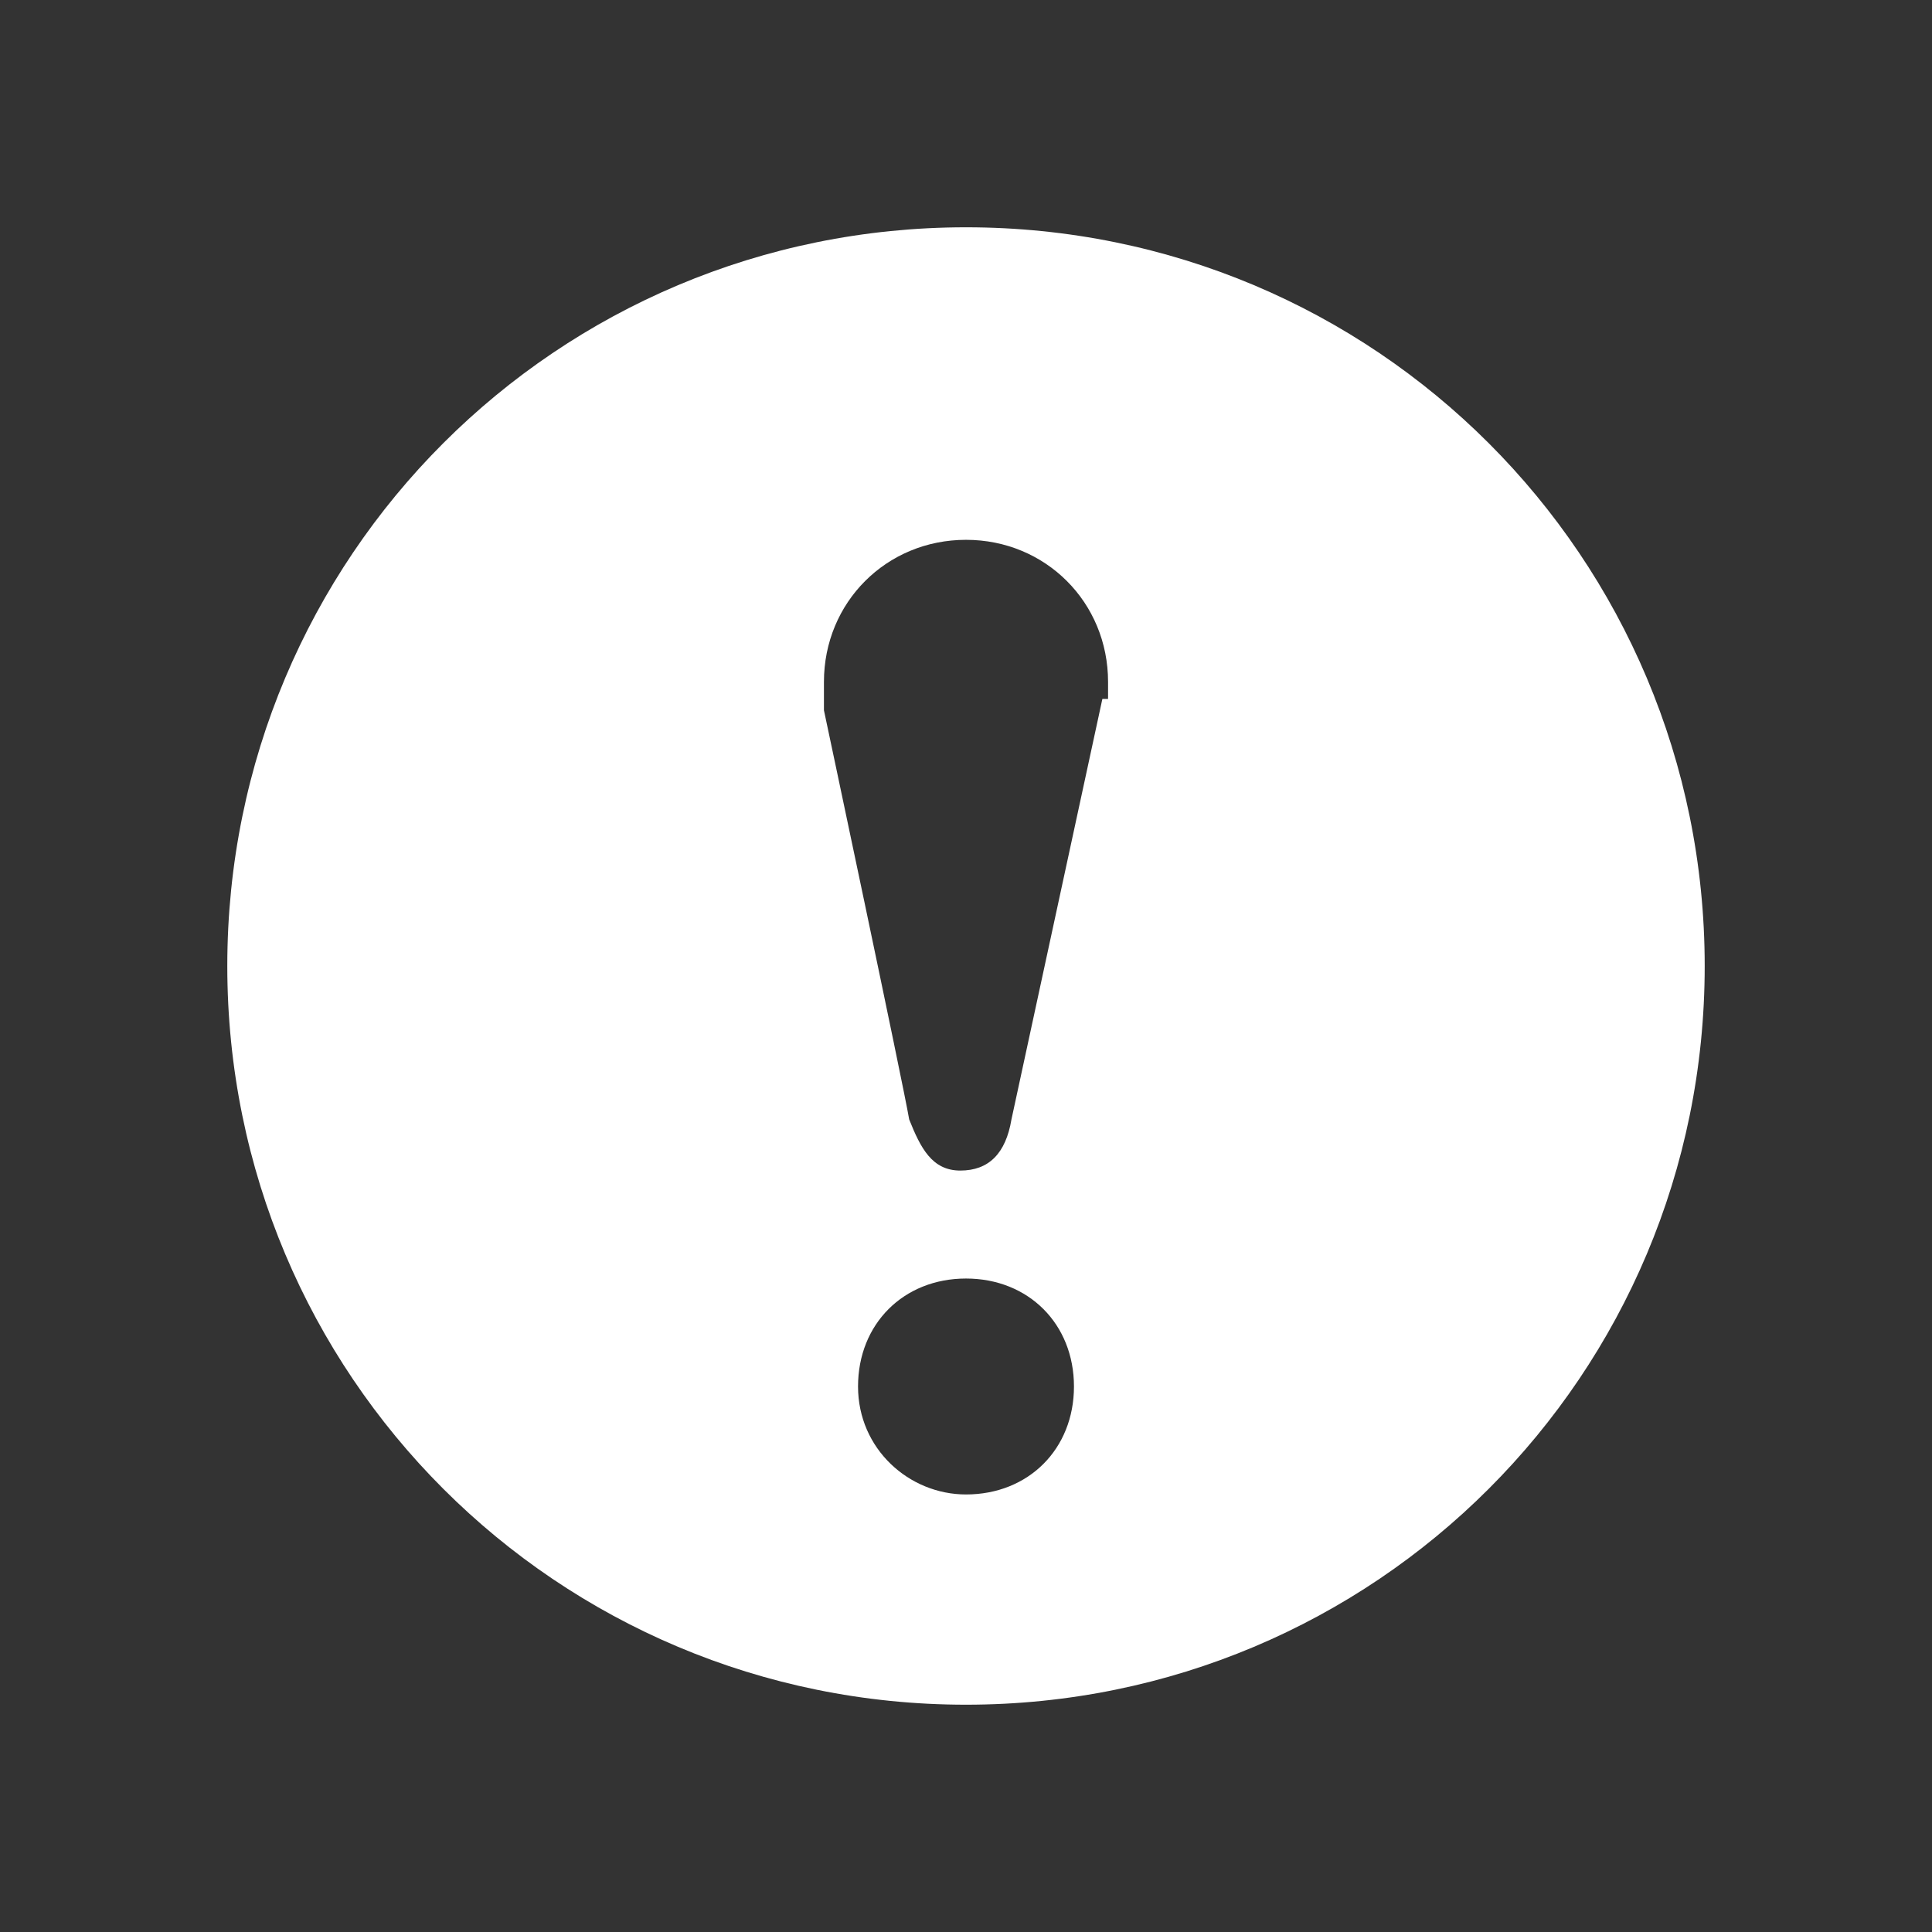 <?xml version="1.0" encoding="UTF-8"?>
<svg id="svg2039" xmlns="http://www.w3.org/2000/svg" version="1.1" viewBox="0 0 34 34">
  <rect x="0" y="0" width="34" height="34" fill="#333333" stroke="none"/>
  <defs>
    <style>
      .st0 {
        fill: #fff;
      }
    </style>
  </defs>
  <path class="st0" d="M17,4c-7.2,0-13,5.8-13,13s5.8,13,13,13,13-5.8,13-13-5.8-13-13-13ZM17,26.3c-1,0-1.9-.8-1.9-1.9s.8-1.9,1.9-1.9,1.9.8,1.9,1.9-.8,1.9-1.9,1.9ZM19.4,12.3h0l-1.6,7.4s.1-.6,0,0-.4.9-.9.9-.7-.4-.9-.9c-.1-.6-1.5-7.2-1.5-7.2h0v-.5c0-1.4,1.1-2.5,2.5-2.5s2.5,1.1,2.5,2.5v.5-.2Z"/>
</svg>
